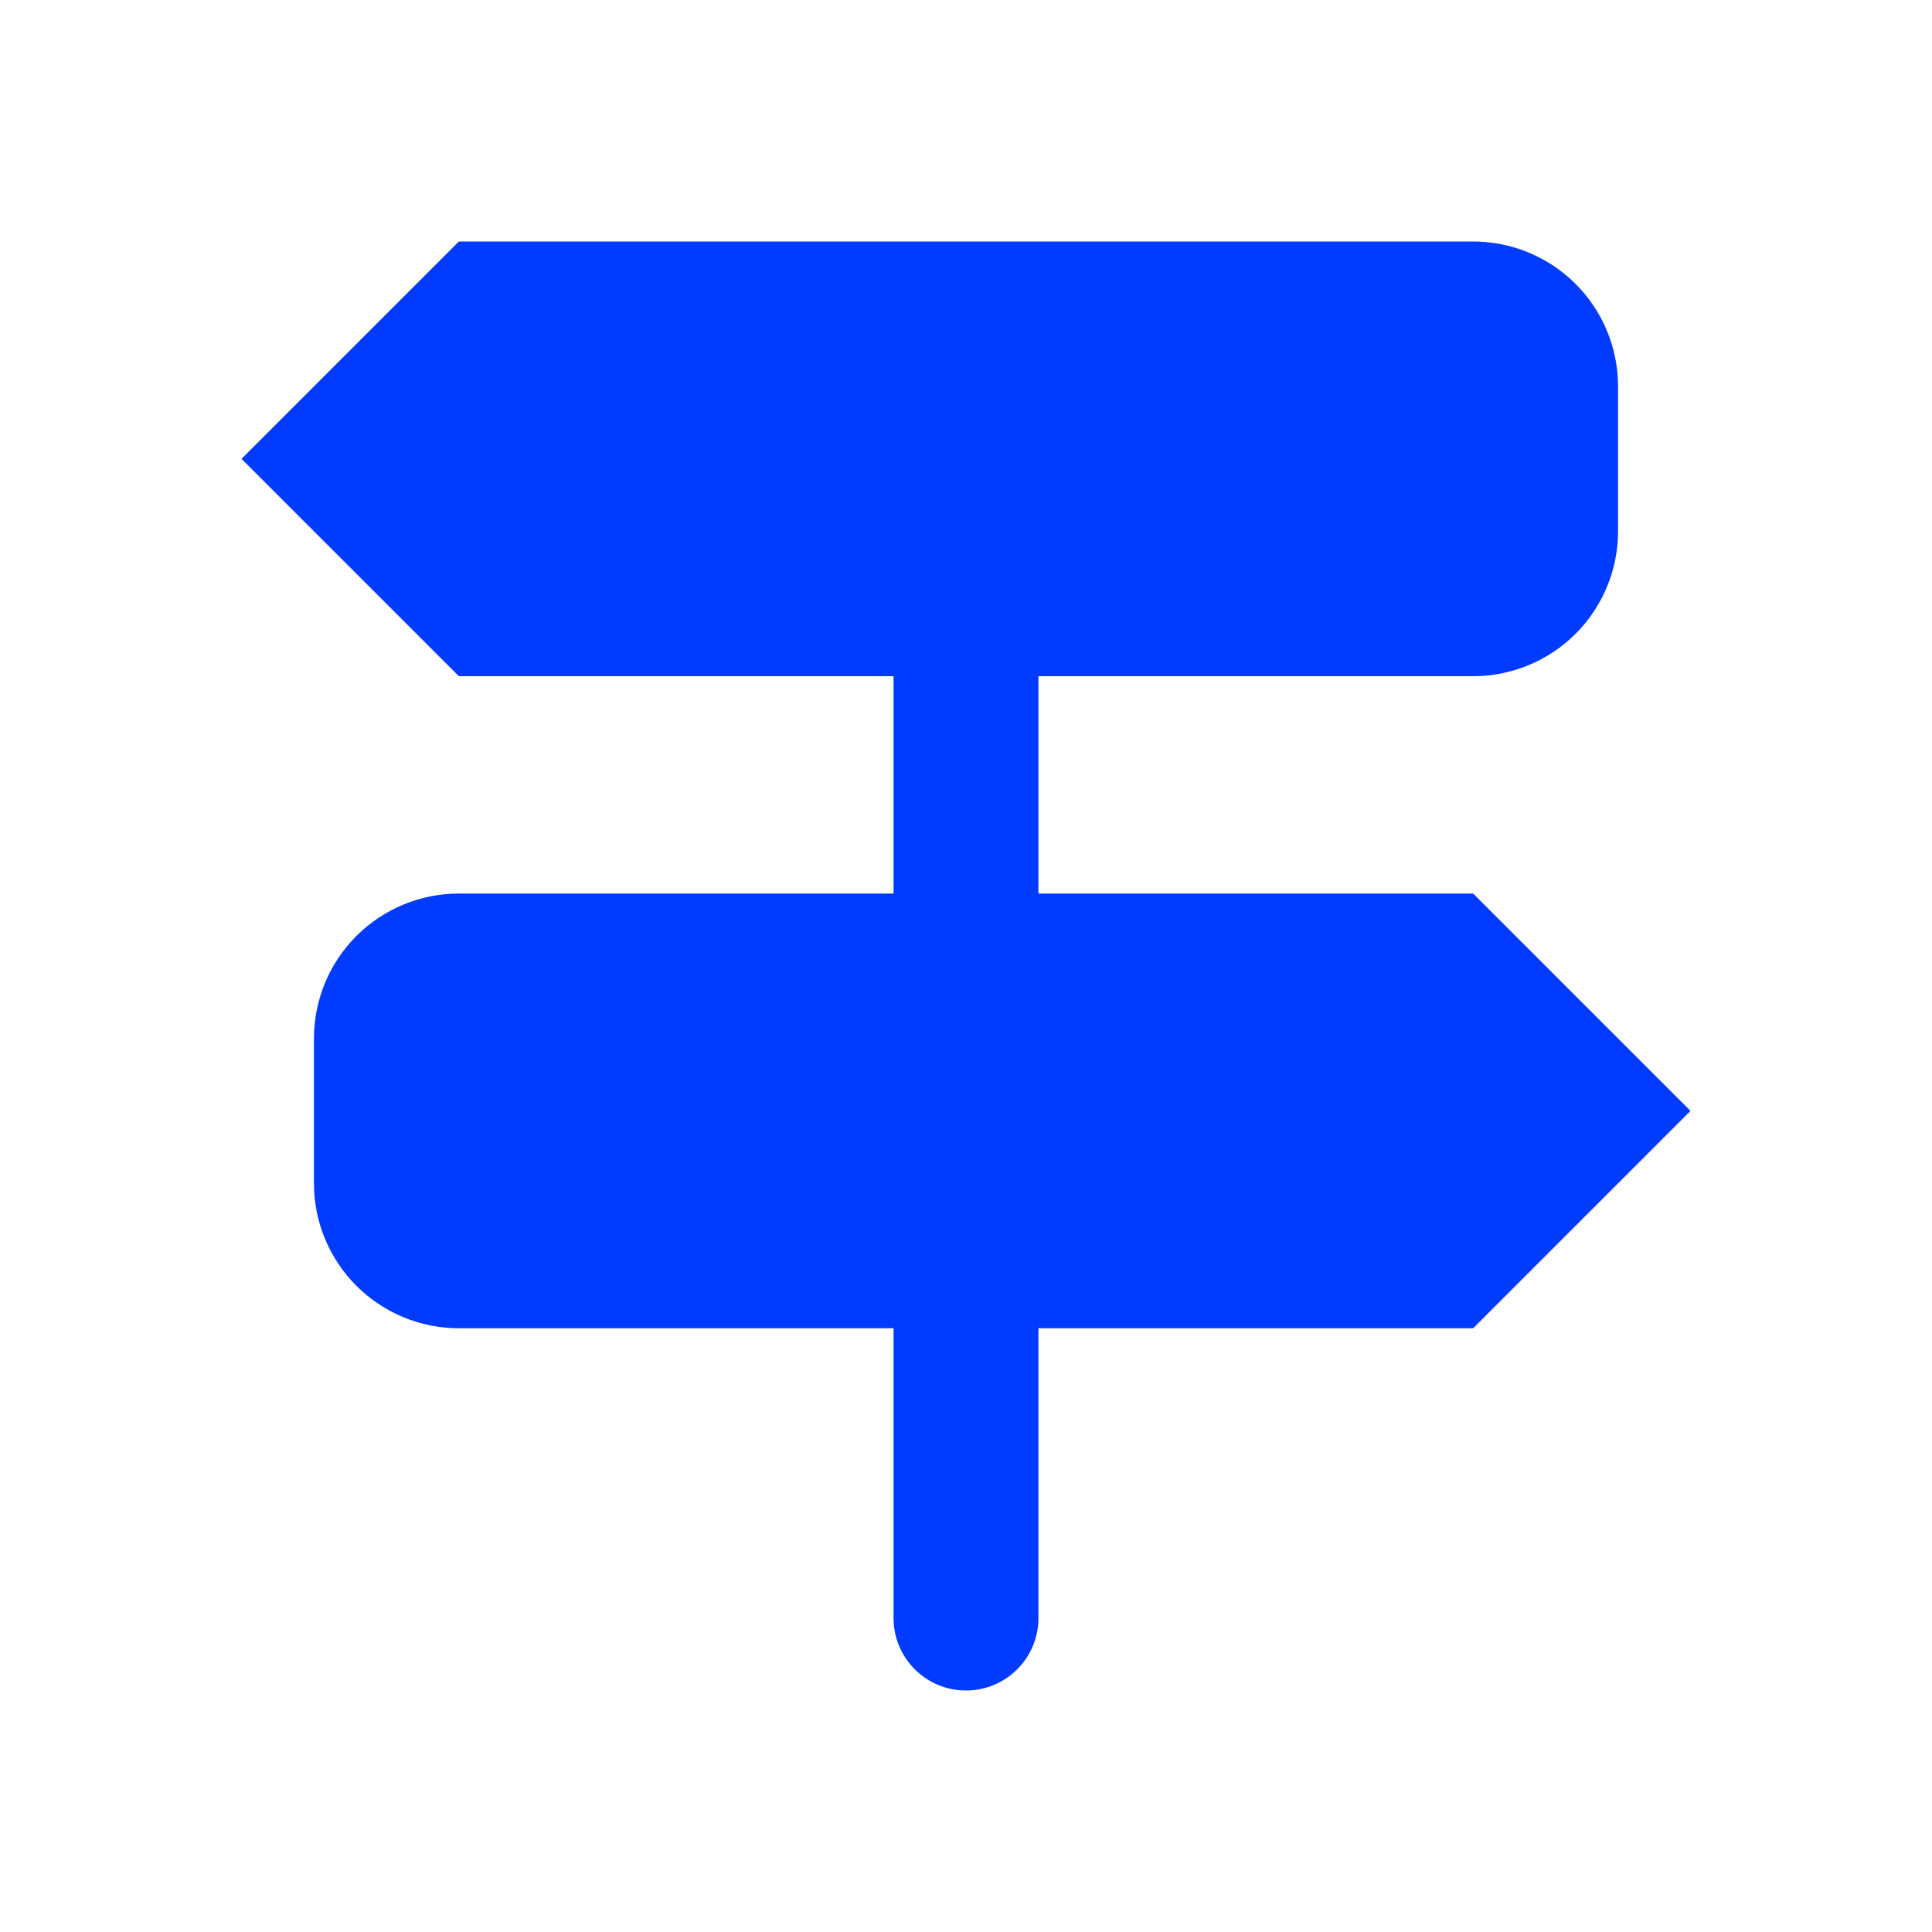 <?xml version="1.0" encoding="UTF-8"?> <svg xmlns="http://www.w3.org/2000/svg" width="80" height="80" viewBox="0 0 80 80" fill="none"><path d="M61 37H43V28H61C62.591 28 64.117 27.368 65.243 26.243C66.368 25.117 67 23.591 67 22V16C67 14.409 66.368 12.883 65.243 11.757C64.117 10.632 62.591 10 61 10H19L10 19L19 28H37V37H19C17.409 37 15.883 37.632 14.757 38.757C13.632 39.883 13 41.409 13 43V49C13 50.591 13.632 52.117 14.757 53.243C15.883 54.368 17.409 55 19 55H37V67C37 68.657 38.343 70 40 70C41.657 70 43 68.657 43 67V55H61L70 46L61 37Z" fill="#003BFF"></path></svg> 